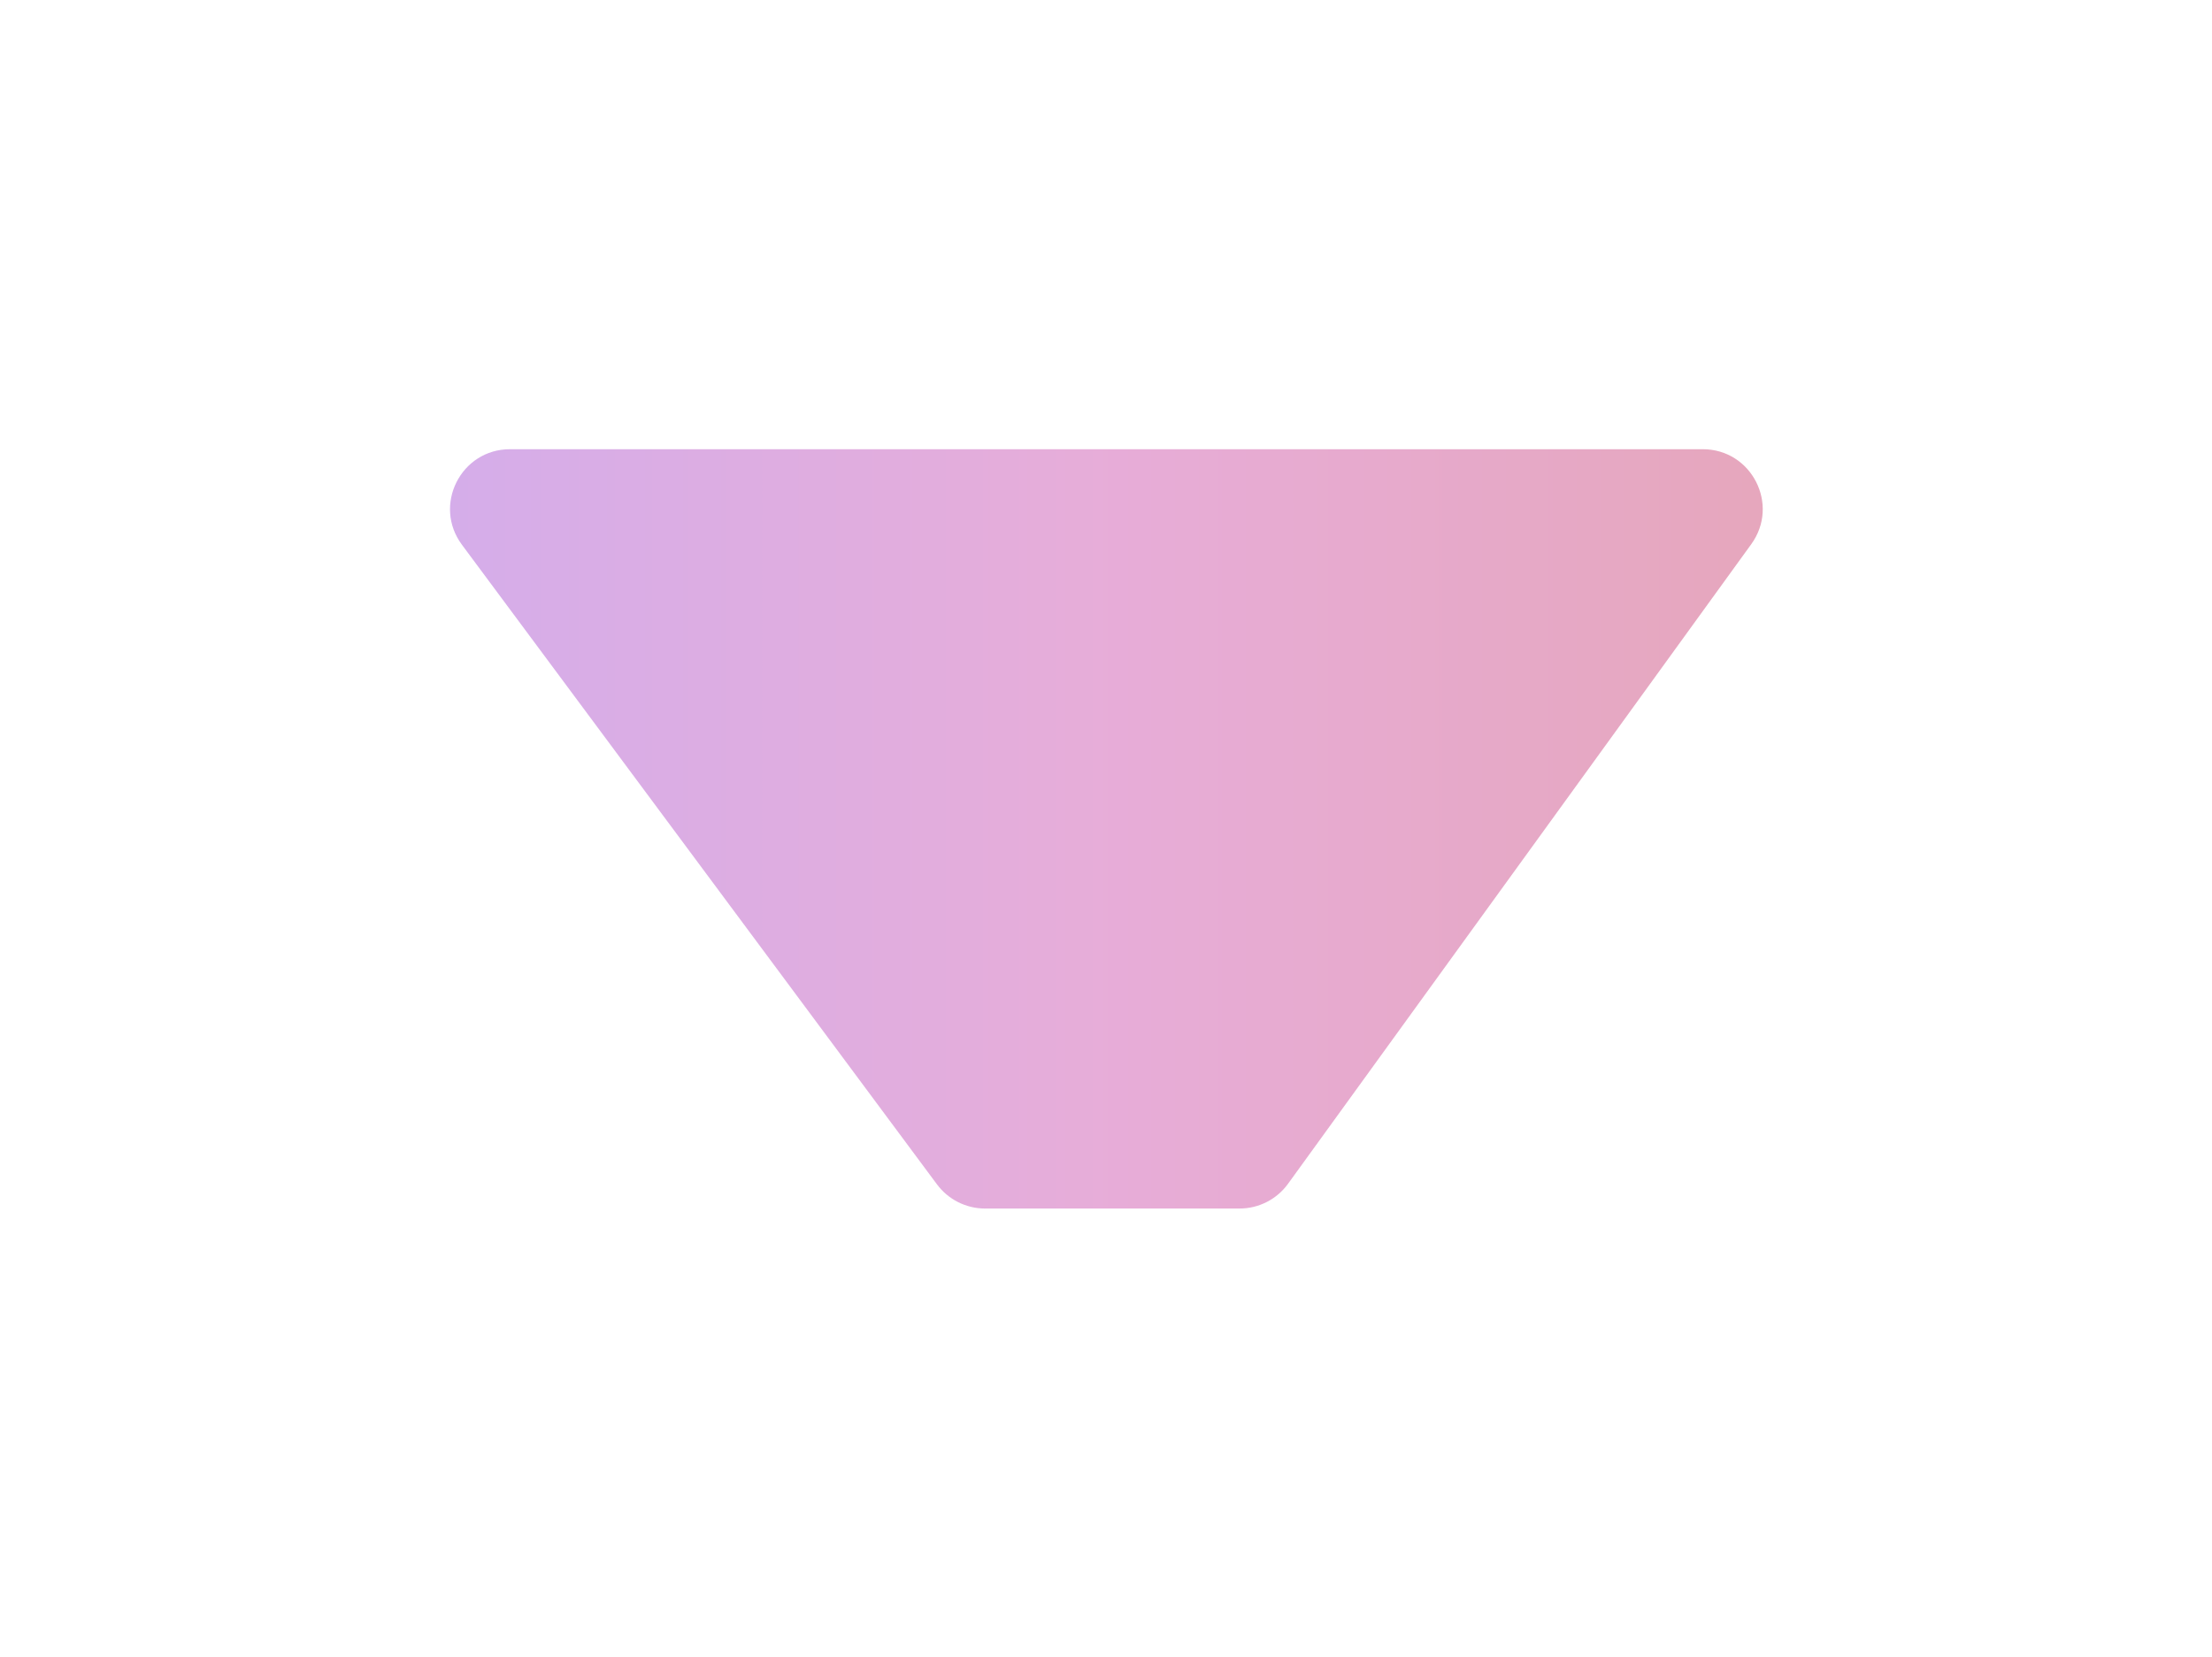 <svg width="1249" height="936" viewBox="0 0 1249 936" fill="none" xmlns="http://www.w3.org/2000/svg">
                    <g filter="url(#filter0_f_227_5413)">
                        <path d="M260.824 307.629C244.264 285.329 260.181 253.682 287.958 253.682H961.477C989.064 253.682 1005.03 284.955 988.853 307.301L727.283 668.513C720.926 677.291 710.747 682.488 699.909 682.488H556.197C545.502 682.488 535.439 677.427 529.063 668.84L260.824 307.629Z" fill="url(#paint0_linear_227_5413)" fill-opacity="0.72" />
                    </g>
                    <defs>
                        <filter id="filter0_f_227_5413" x="0.618" y="0.2" width="1248.2" height="935.77" filterUnits="userSpaceOnUse" color-interpolation-filters="sRGB">
                            <feFlood flood-opacity="0" result="BackgroundImageFix" />
                            <feBlend mode="normal" in="SourceGraphic" in2="BackgroundImageFix" result="shape" />
                            <feGaussianBlur stdDeviation="126.741" result="effect1_foregroundBlur_227_5413" />
                        </filter>
                        <linearGradient id="paint0_linear_227_5413" x1="220.762" y1="253.682" x2="1027.68" y2="253.682" gradientUnits="userSpaceOnUse">
                            <stop stop-color="#C38DE4" />
                            <stop offset="0.5" stop-color="#DE8DCA" />
                            <stop offset="1" stop-color="#DD84A0" />
                        </linearGradient>
                    </defs>
                </svg>